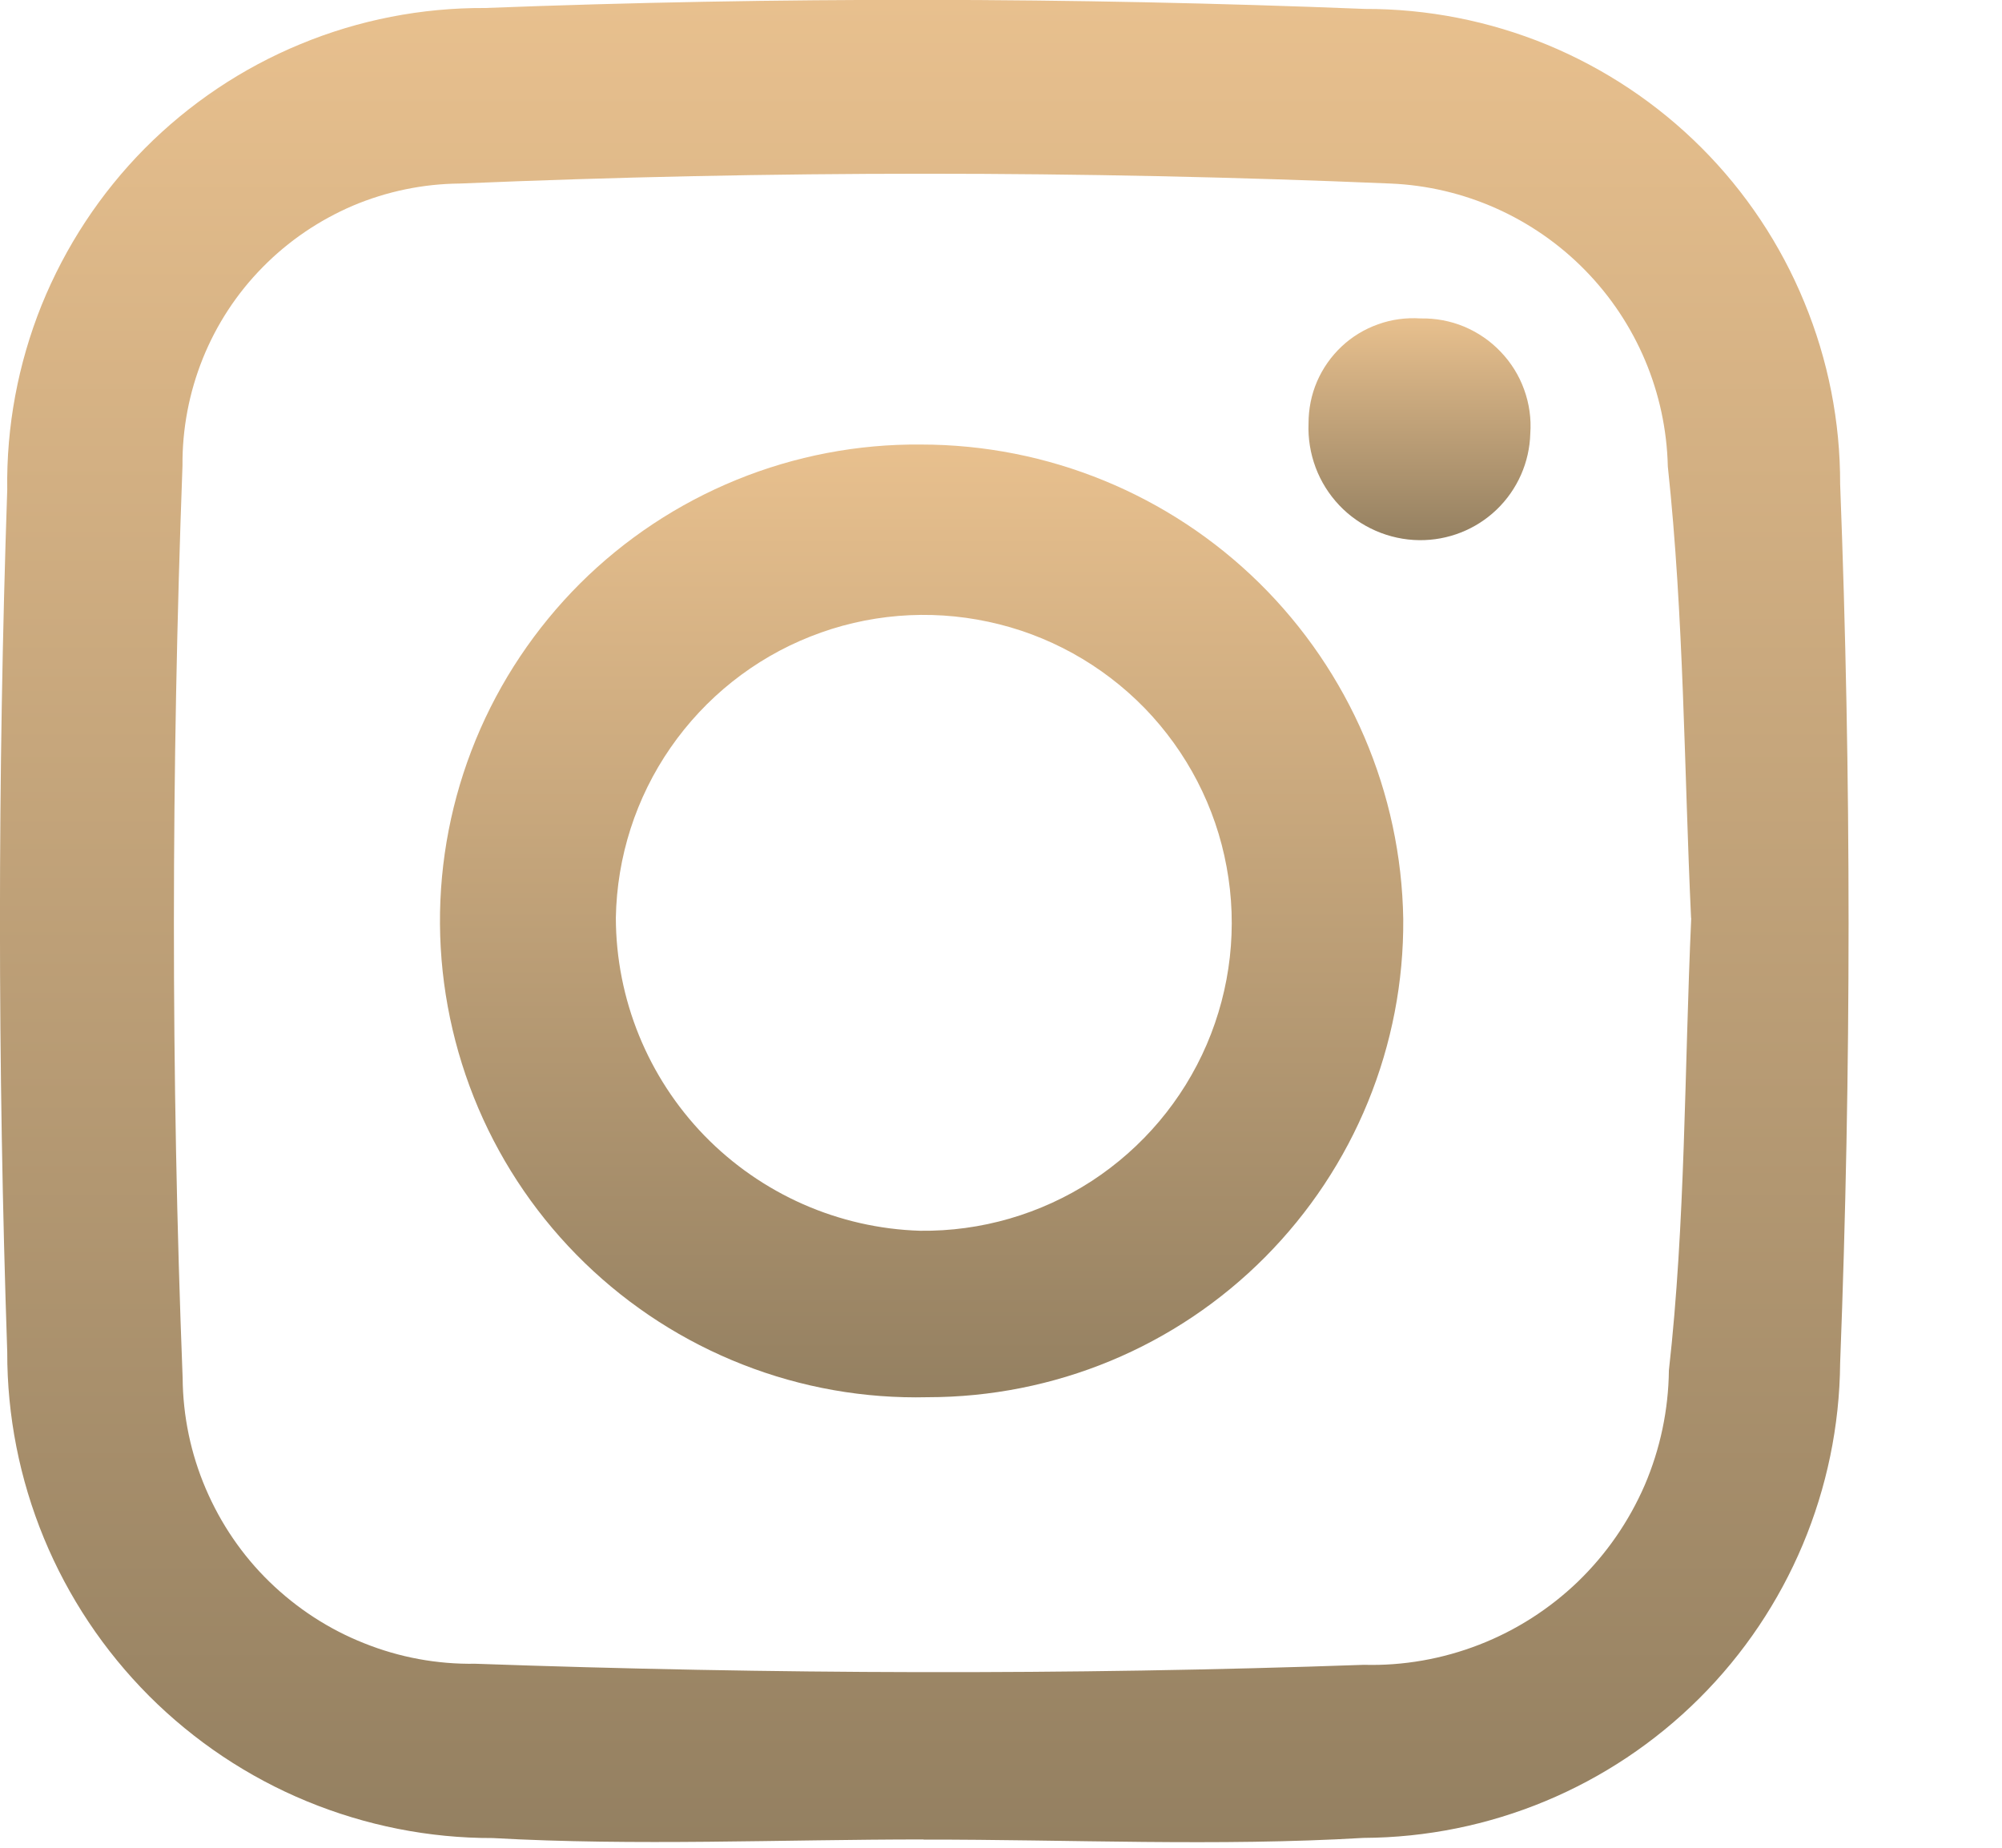 <?xml version="1.0" encoding="UTF-8"?>
<svg xmlns="http://www.w3.org/2000/svg" width="13" height="12" viewBox="0 0 13 12" fill="none">
  <path d="M6 11.946C5.066 11.946 4.129 11.989 3.2 11.937C2.785 11.938 2.375 11.856 1.992 11.698C1.609 11.54 1.261 11.307 0.968 11.014C0.675 10.72 0.443 10.372 0.285 9.989C0.127 9.605 0.046 9.195 0.047 8.78C-0.016 6.916 -0.016 5.047 0.047 3.18C0.041 2.77 0.117 2.363 0.27 1.982C0.424 1.602 0.651 1.256 0.94 0.964C1.229 0.673 1.573 0.442 1.952 0.286C2.331 0.129 2.738 0.05 3.148 0.052C5.048 -0.021 6.961 -0.018 8.863 0.058C9.269 0.057 9.67 0.136 10.045 0.29C10.42 0.445 10.761 0.672 11.048 0.959C11.335 1.246 11.562 1.587 11.716 1.962C11.871 2.337 11.95 2.738 11.949 3.144C12.022 5.044 12.022 6.952 11.949 8.852C11.942 9.67 11.614 10.452 11.035 11.029C10.455 11.607 9.672 11.932 8.854 11.936C7.904 11.992 6.949 11.946 5.996 11.947M10.981 5.962C10.936 5 10.935 4.01 10.83 3.029C10.819 2.551 10.627 2.096 10.293 1.755C9.959 1.414 9.507 1.212 9.03 1.192C7.018 1.107 4.997 1.107 2.985 1.192C2.747 1.194 2.511 1.243 2.291 1.336C2.072 1.43 1.873 1.565 1.706 1.735C1.538 1.905 1.406 2.107 1.317 2.328C1.228 2.549 1.183 2.786 1.185 3.024C1.112 5 1.109 6.977 1.186 8.95C1.188 9.197 1.239 9.441 1.336 9.668C1.433 9.895 1.573 10.101 1.75 10.273C1.927 10.445 2.135 10.581 2.365 10.672C2.594 10.764 2.839 10.809 3.086 10.805C5.007 10.873 6.934 10.88 8.856 10.812C9.112 10.819 9.367 10.774 9.606 10.681C9.845 10.588 10.062 10.449 10.247 10.271C10.431 10.093 10.578 9.88 10.68 9.645C10.781 9.409 10.834 9.156 10.837 8.9C10.945 7.938 10.937 6.963 10.982 5.962" fill="url(#paint0_linear_101_11)"></path>
  <path d="M6.024 9.074C5.613 9.084 5.205 9.012 4.823 8.862C4.44 8.712 4.092 8.488 3.797 8.202C3.502 7.916 3.267 7.574 3.106 7.197C2.945 6.819 2.86 6.413 2.857 6.002C2.854 5.592 2.933 5.185 3.089 4.805C3.245 4.425 3.476 4.08 3.766 3.79C4.057 3.5 4.403 3.271 4.783 3.116C5.163 2.961 5.57 2.883 5.981 2.887C6.803 2.887 7.592 3.21 8.178 3.787C8.763 4.364 9.099 5.147 9.112 5.969C9.115 6.376 9.037 6.779 8.883 7.156C8.729 7.533 8.502 7.875 8.215 8.164C7.928 8.453 7.587 8.682 7.211 8.838C6.835 8.994 6.431 9.074 6.024 9.074ZM5.975 7.993C6.37 7.998 6.758 7.885 7.089 7.67C7.42 7.454 7.68 7.146 7.836 6.783C7.992 6.419 8.037 6.018 7.965 5.63C7.894 5.241 7.708 4.883 7.433 4.599C7.157 4.316 6.804 4.12 6.418 4.038C6.032 3.955 5.629 3.988 5.262 4.134C4.895 4.279 4.579 4.531 4.354 4.856C4.129 5.181 4.006 5.565 3.999 5.96C4 6.489 4.207 6.997 4.575 7.376C4.944 7.755 5.446 7.977 5.975 7.993Z" fill="url(#paint1_linear_101_11)"></path>
  <path d="M9.216 3.508C9.119 3.507 9.022 3.486 8.933 3.447C8.844 3.408 8.763 3.352 8.696 3.281C8.629 3.21 8.577 3.127 8.543 3.036C8.509 2.945 8.493 2.847 8.497 2.75C8.497 2.656 8.515 2.564 8.552 2.478C8.589 2.392 8.644 2.314 8.712 2.25C8.78 2.186 8.861 2.137 8.949 2.106C9.037 2.074 9.131 2.062 9.224 2.068C9.321 2.066 9.418 2.084 9.507 2.121C9.597 2.159 9.678 2.214 9.745 2.285C9.812 2.355 9.864 2.438 9.897 2.53C9.93 2.621 9.944 2.718 9.937 2.815C9.932 3.002 9.854 3.179 9.719 3.309C9.584 3.439 9.403 3.51 9.216 3.508Z" fill="url(#paint2_linear_101_11)"></path>
  <defs>
    <linearGradient id="paint0_linear_101_11" x1="6.002" y1="-0.001" x2="6.002" y2="11.964" gradientUnits="userSpaceOnUse">
      <stop stop-color="#E8C08E"></stop>
      <stop offset="1" stop-color="#948061"></stop>
    </linearGradient>
    <linearGradient id="paint1_linear_101_11" x1="5.985" y1="2.887" x2="5.985" y2="9.075" gradientUnits="userSpaceOnUse">
      <stop stop-color="#E8C08E"></stop>
      <stop offset="1" stop-color="#948061"></stop>
    </linearGradient>
    <linearGradient id="paint2_linear_101_11" x1="9.217" y1="2.066" x2="9.217" y2="3.508" gradientUnits="userSpaceOnUse">
      <stop stop-color="#E8C08E"></stop>
      <stop offset="1" stop-color="#948061"></stop>
    </linearGradient>
  </defs>
</svg>
